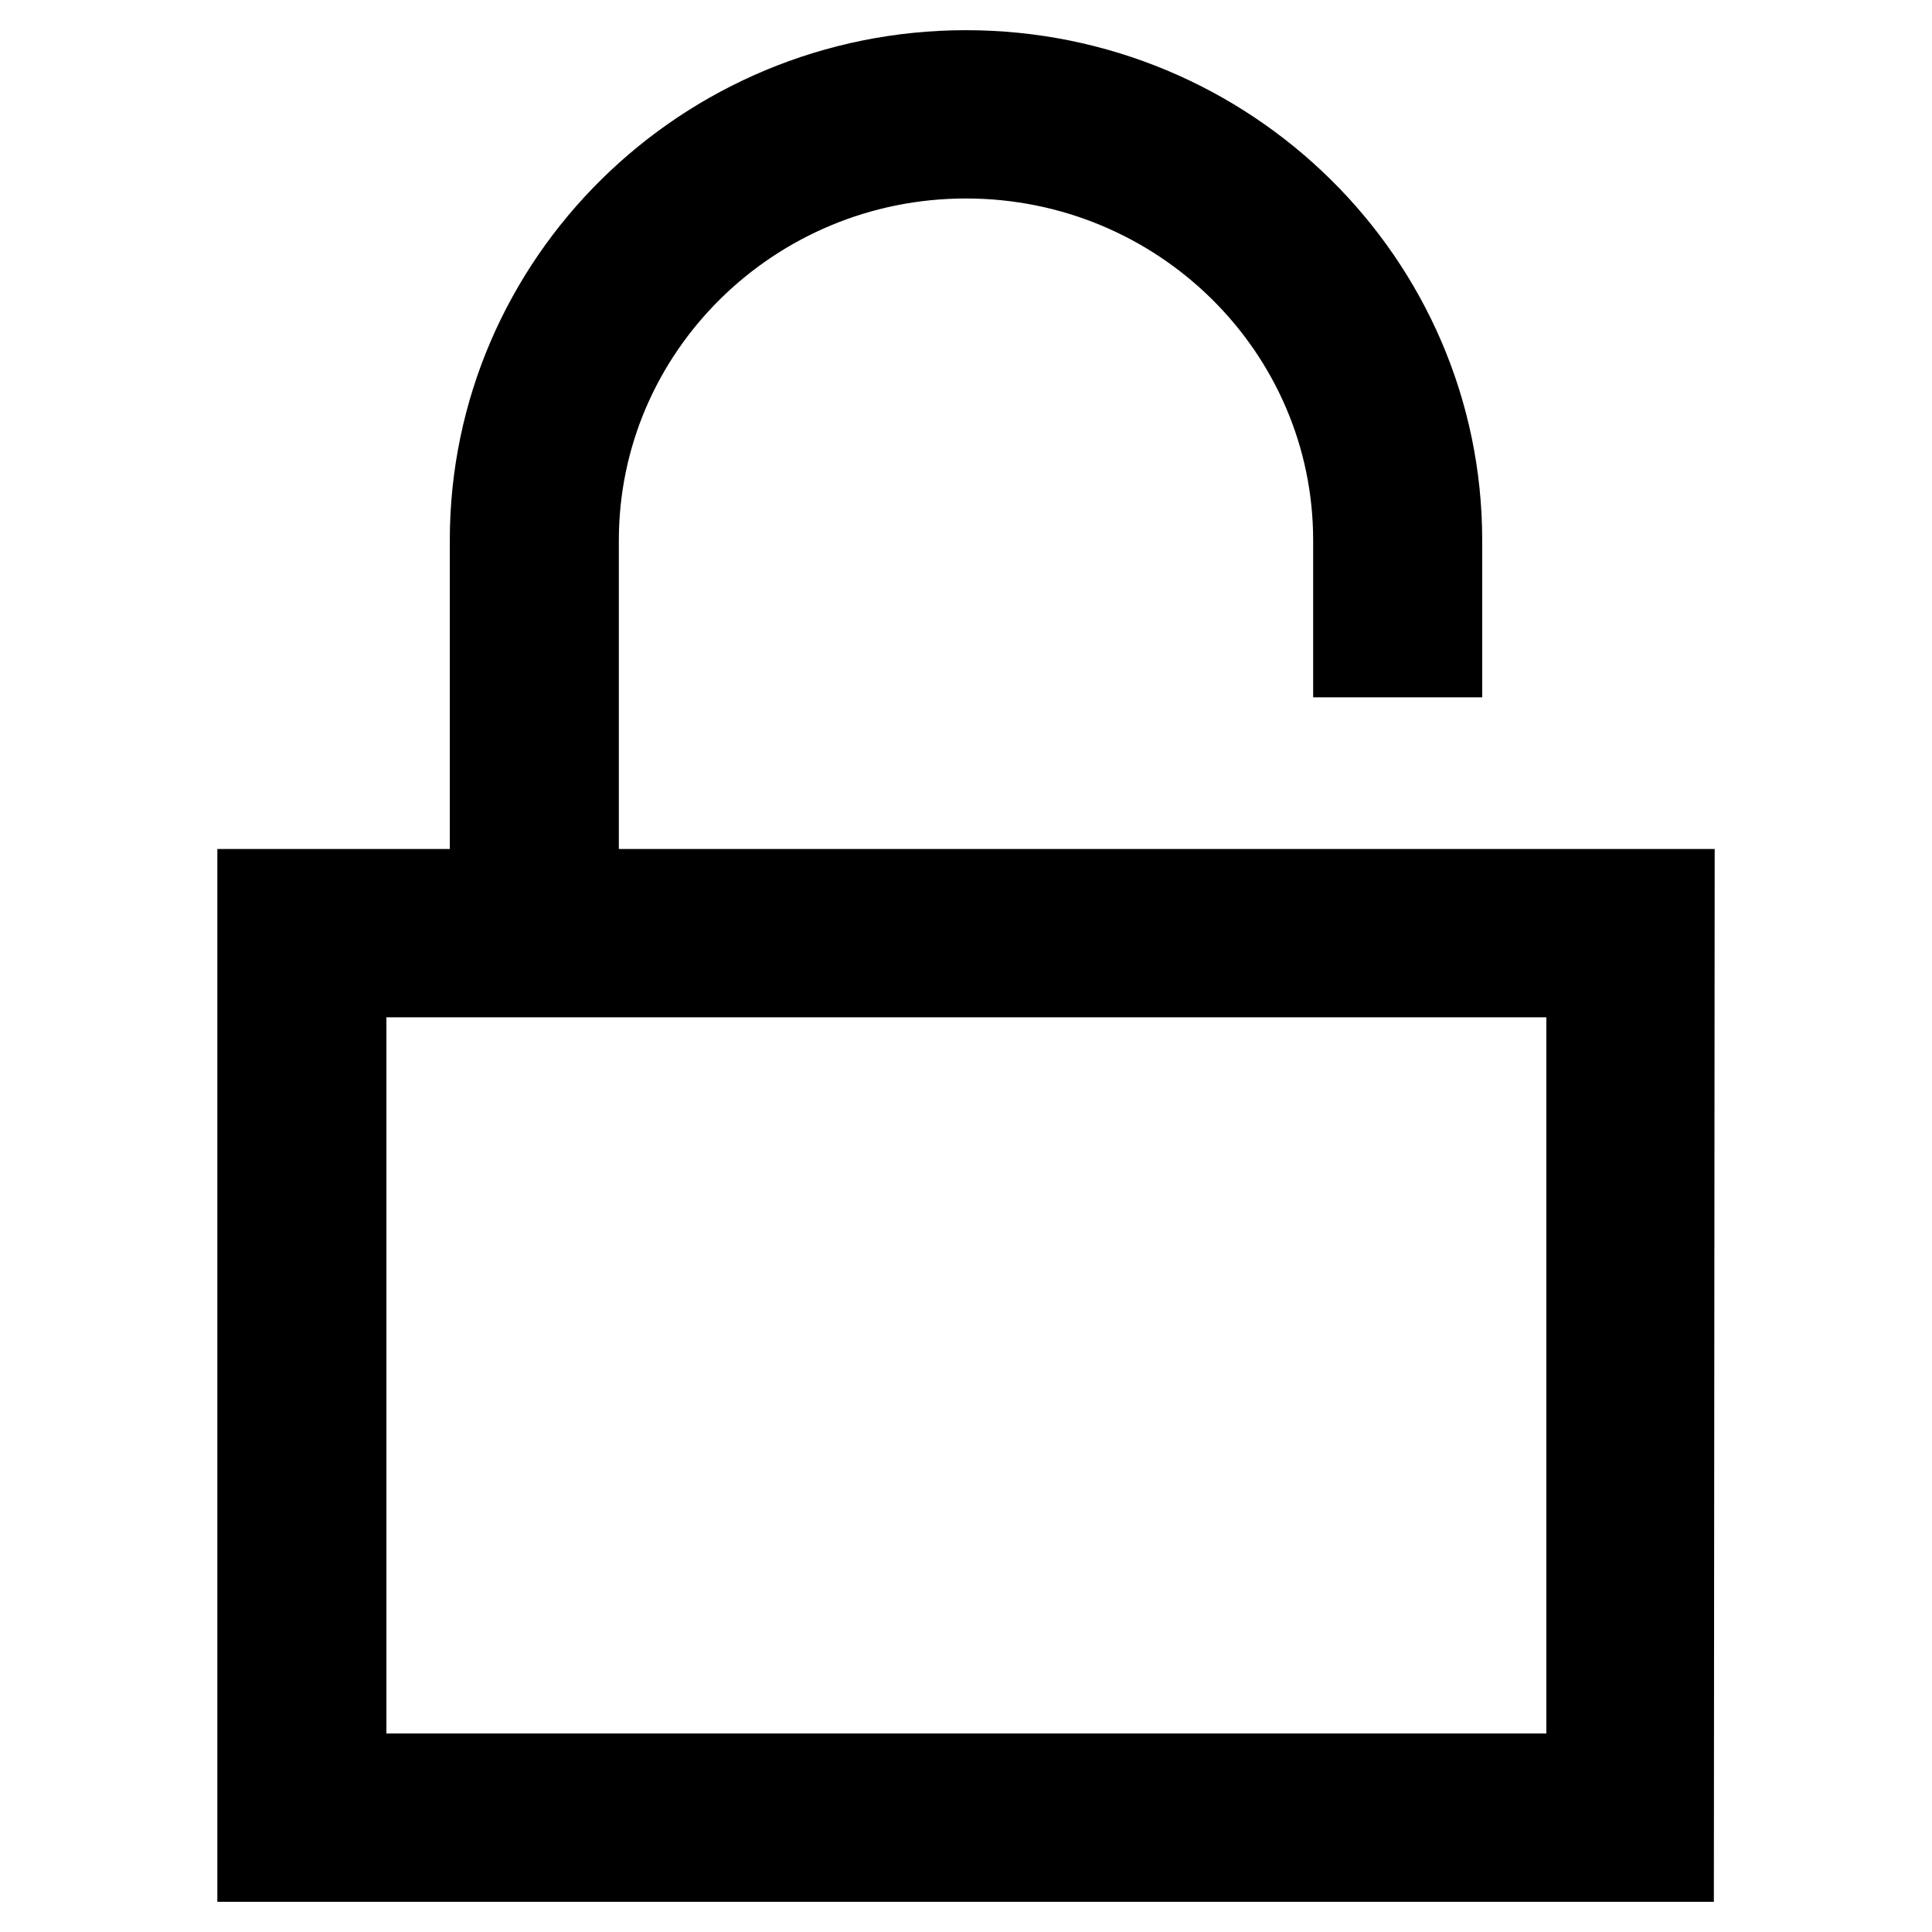 <?xml version="1.0" encoding="utf-8"?>
<!-- Svg Vector Icons : http://www.onlinewebfonts.com/icon -->
<!DOCTYPE svg PUBLIC "-//W3C//DTD SVG 1.1//EN" "http://www.w3.org/Graphics/SVG/1.1/DTD/svg11.dtd">
<svg version="1.1" xmlns="http://www.w3.org/2000/svg" xmlns:xlink="http://www.w3.org/1999/xlink" x="0px" y="0px" viewBox="0 0 256 256" enable-background="new 0 0 256 256" xml:space="preserve">
<g> <path stroke-width="12" fill-opacity="0" stroke="#000000"  d="M221.1,246H34.8V118.5h30.8V71.6c0-34,28-61.6,62.4-61.6c34.4,0,62.4,27.6,62.4,61.6v14.8H180V71.6 c0-28.3-23.3-51.3-52-51.3c-28.7,0-52,23-52,51.3v46.9h145.2L221.1,246L221.1,246z M45.2,235.7h165.7V128.8H45.2V235.7z"/></g>
</svg>